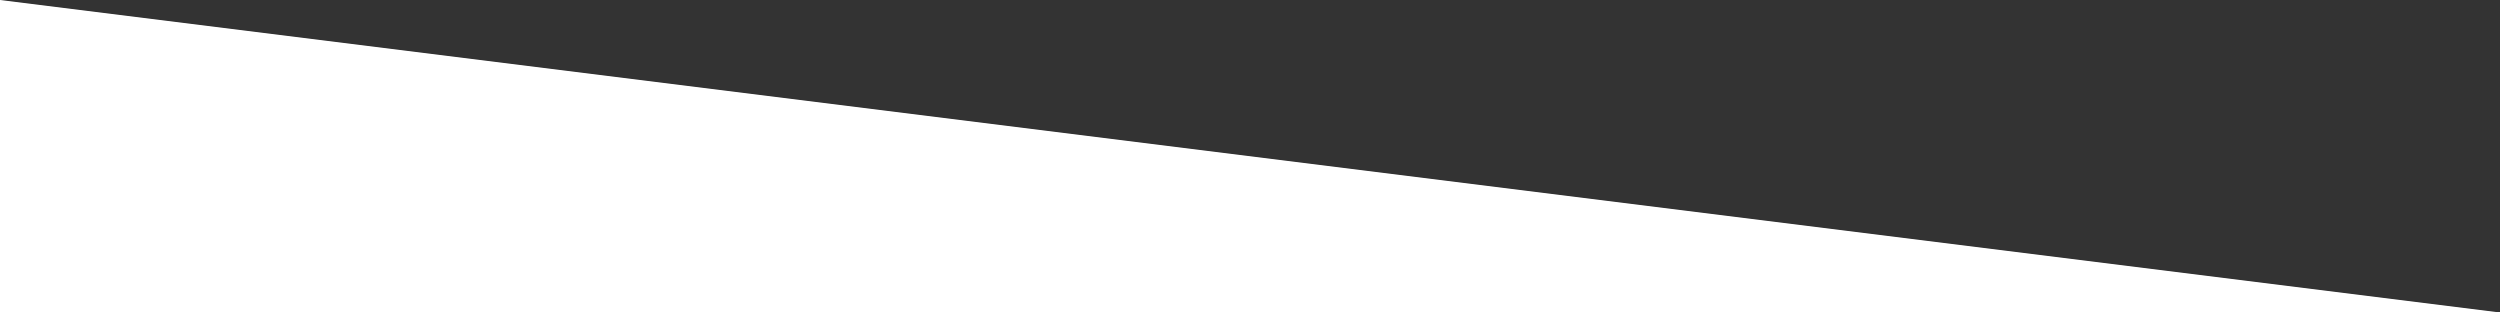 <?xml version="1.0" encoding="UTF-8"?> <svg xmlns="http://www.w3.org/2000/svg" width="480" height="60" viewBox="0 0 480 60" fill="none"><rect x="0" y="0" width="480" height="60" fill="#333333" stroke="none"/><path d="M0 -2.09815e-05L480 60L-2.62268e-06 60L0 -2.09815e-05Z" fill="white"></path></svg> 